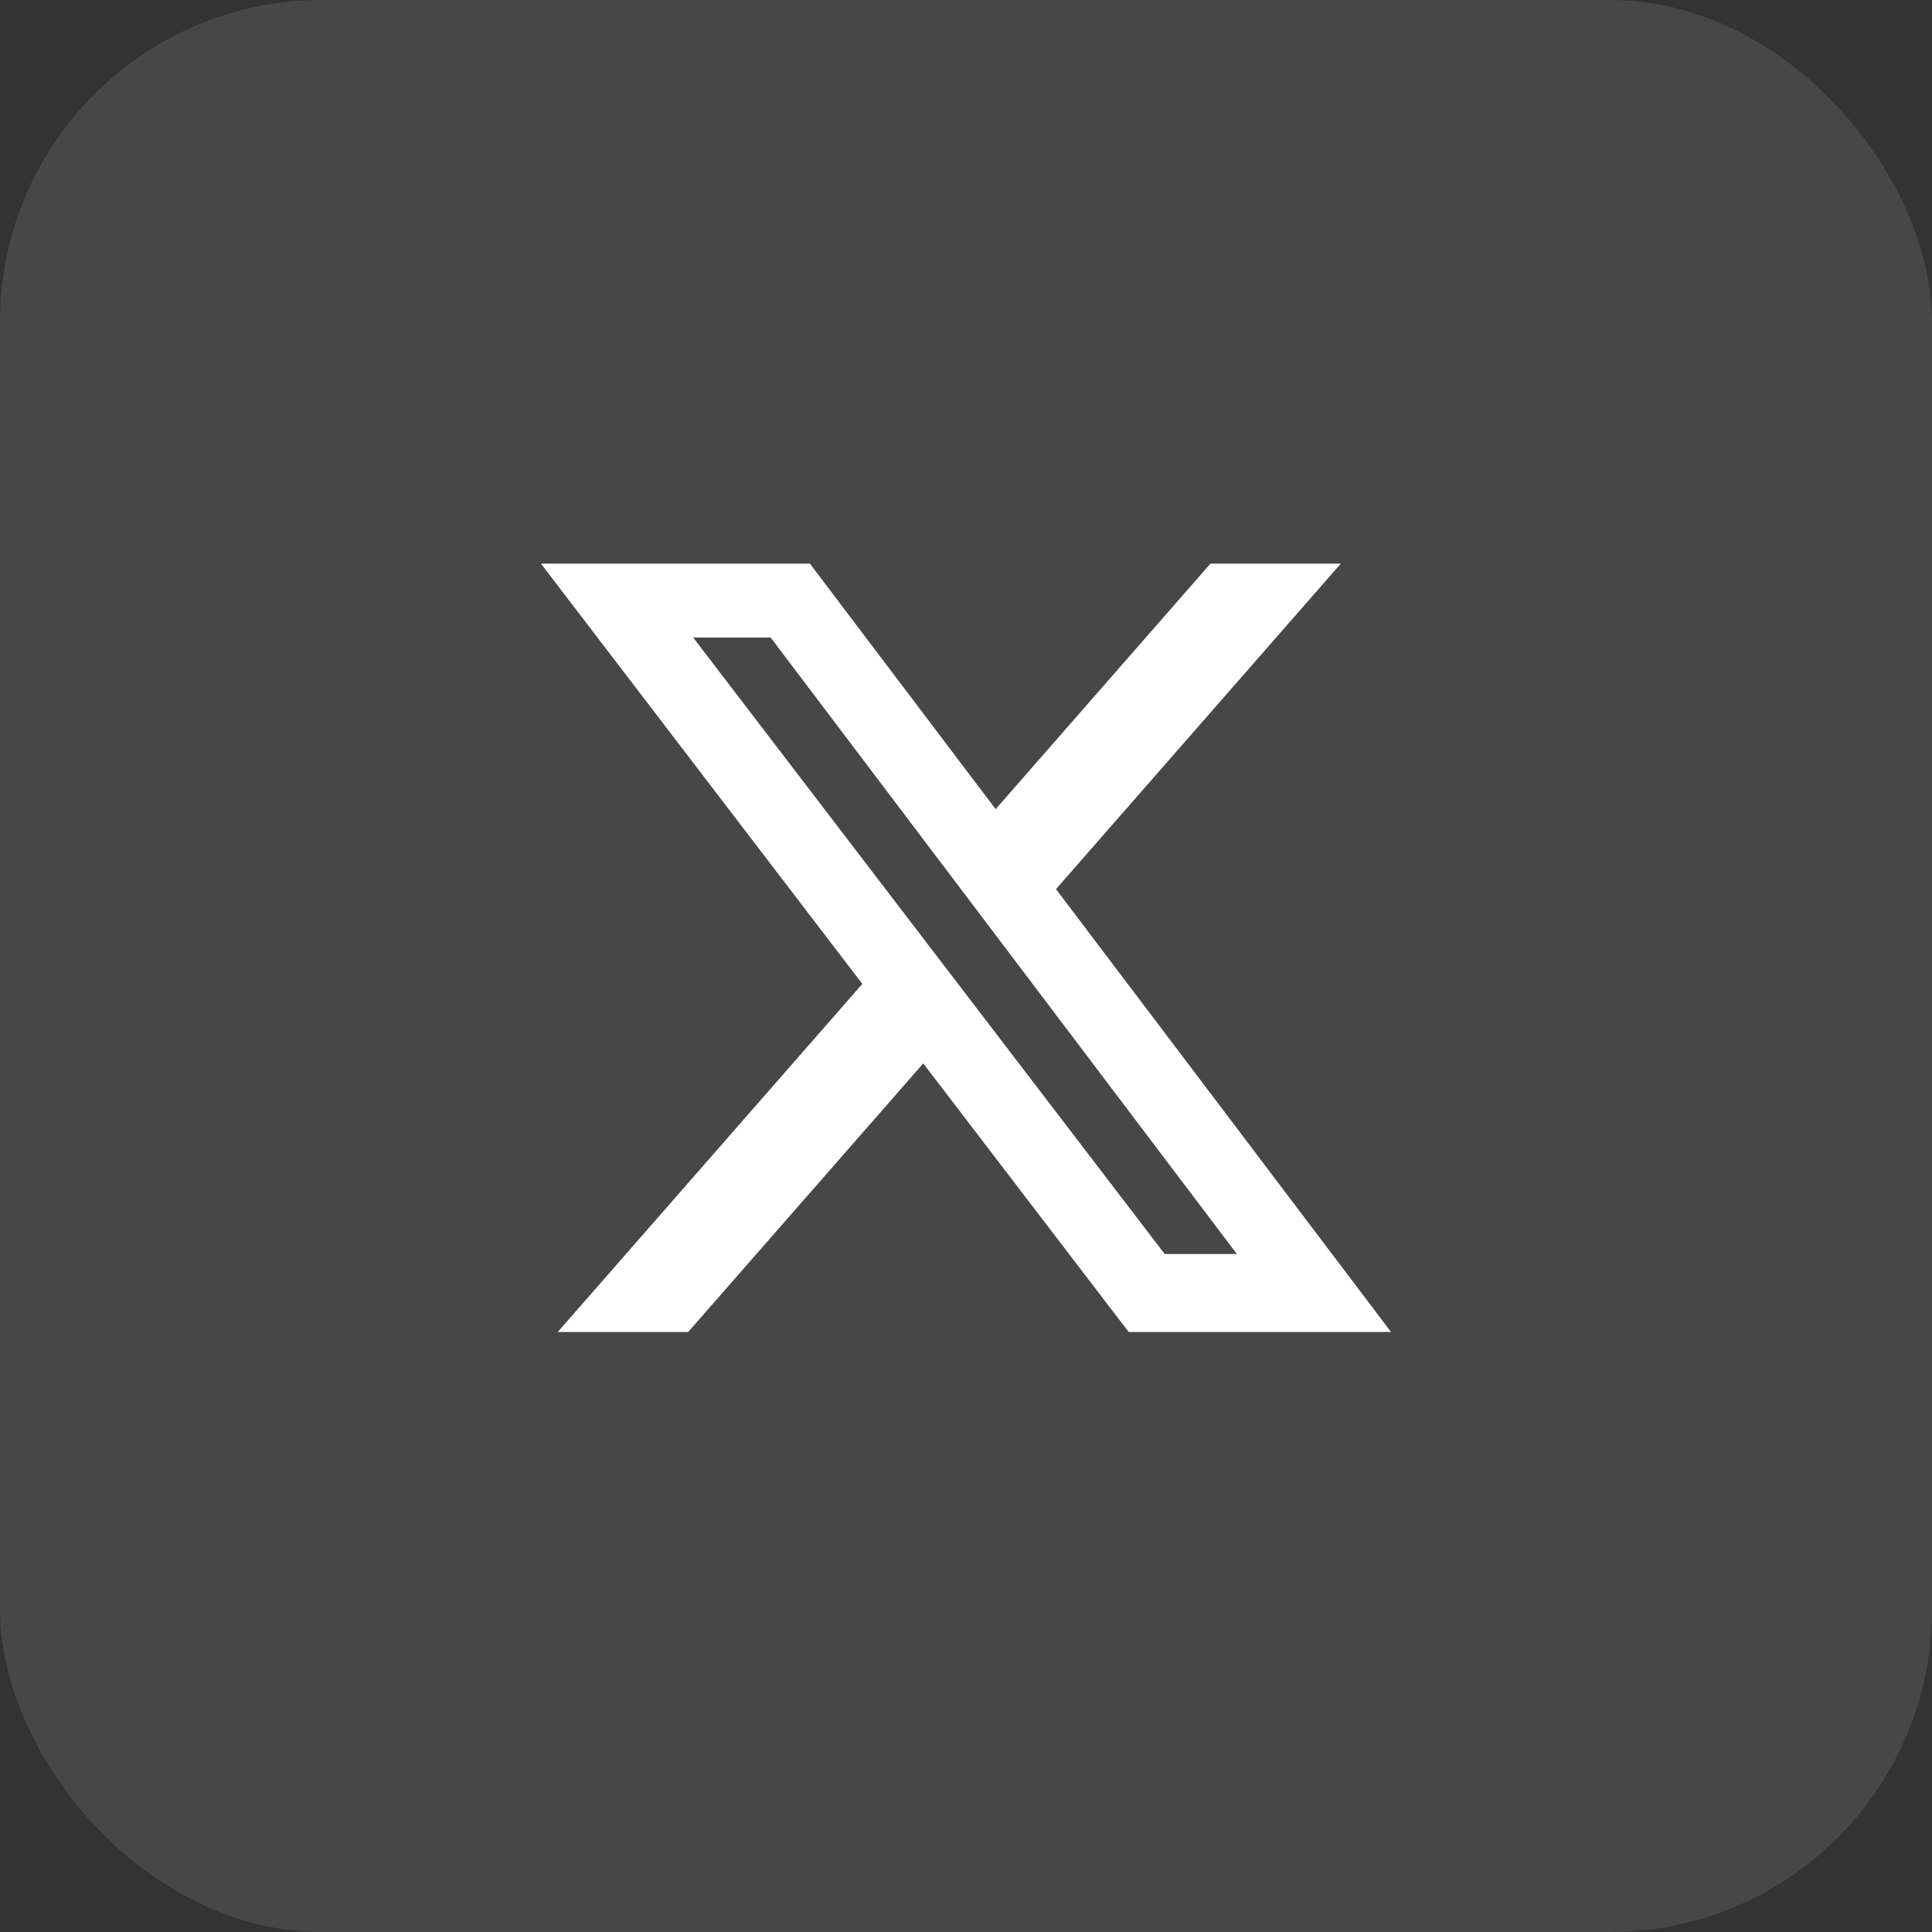 <svg xmlns="http://www.w3.org/2000/svg" width="38" height="38" viewBox="0 0 38 38" fill="none"><rect x="0" y="0" width="38" height="38" fill="#333333" stroke="none"/><rect width="38" height="38" rx="6.333" fill="white" fill-opacity="0.1"></rect><path d="M23.808 11.086H26.372L20.77 17.488L27.36 26.199H22.2L18.159 20.916L13.535 26.199H10.97L16.961 19.352L10.64 11.086H15.93L19.583 15.915L23.808 11.086ZM22.908 24.665H24.328L15.158 12.54H13.634L22.908 24.665Z" fill="white"></path></svg>